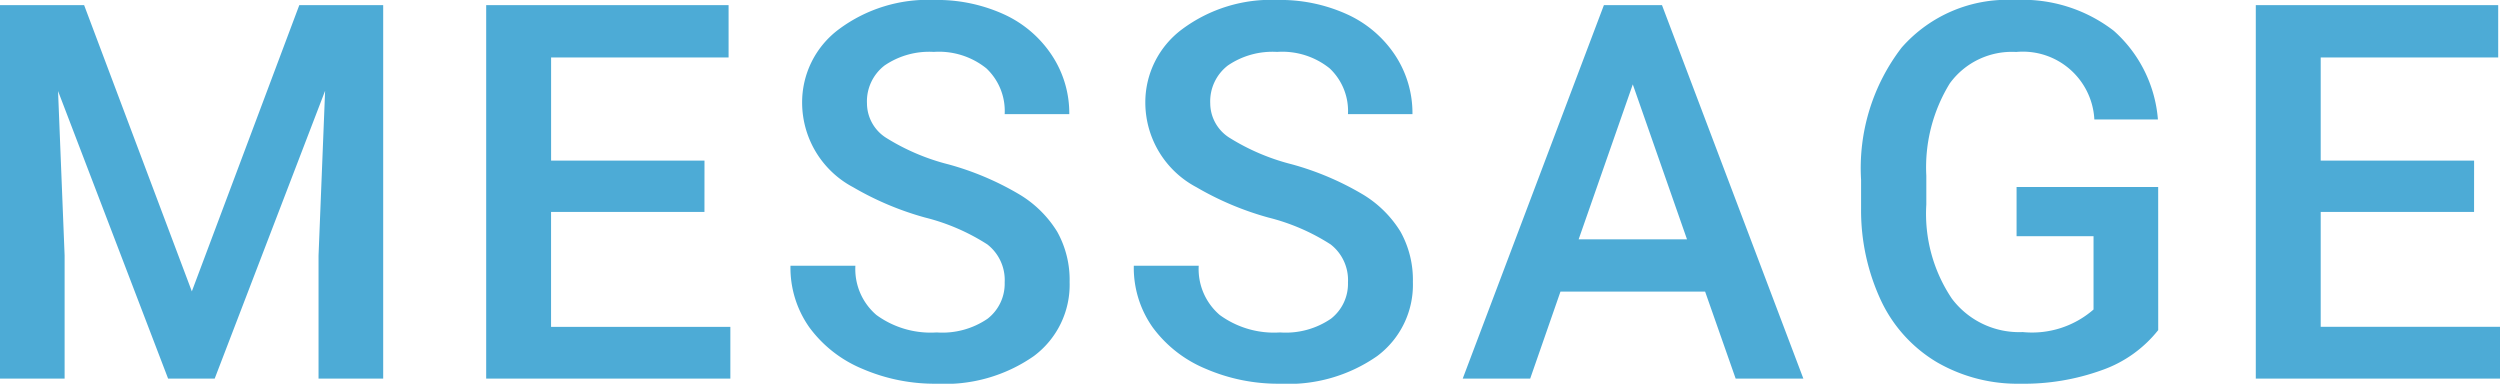 <svg xmlns="http://www.w3.org/2000/svg" width="76.144" height="11.688" viewBox="0 0 76.144 11.688"><path d="M-35.158-11.375l3.281,8.719,3.273-8.719h2.555V0h-1.969V-3.75l.2-5.016L-31.181,0H-32.6l-3.352-8.758.2,5.008V0H-37.72V-11.375Zm18.894,6.3h-4.672v3.5h5.461V0h-7.437V-11.375h7.383v1.594h-5.406v3.141h4.672ZM-7.12-2.93a1.374,1.374,0,0,0-.527-1.156,6.345,6.345,0,0,0-1.9-.82,9.186,9.186,0,0,1-2.187-.922,2.919,2.919,0,0,1-1.555-2.547,2.772,2.772,0,0,1,1.121-2.266,4.538,4.538,0,0,1,2.91-.891,4.916,4.916,0,0,1,2.117.438A3.475,3.475,0,0,1-5.683-9.848a3.2,3.2,0,0,1,.531,1.793H-7.12a1.782,1.782,0,0,0-.559-1.395,2.305,2.305,0,0,0-1.6-.5,2.408,2.408,0,0,0-1.5.414,1.379,1.379,0,0,0-.535,1.156,1.247,1.247,0,0,0,.578,1.043,6.66,6.66,0,0,0,1.906.813,8.768,8.768,0,0,1,2.133.9,3.392,3.392,0,0,1,1.18,1.156,3.011,3.011,0,0,1,.375,1.527A2.707,2.707,0,0,1-6.234-.684a4.727,4.727,0,0,1-2.957.84A5.557,5.557,0,0,1-11.46-.3,3.812,3.812,0,0,1-13.07-1.562a3.144,3.144,0,0,1-.574-1.875h1.977a1.84,1.84,0,0,0,.641,1.5,2.805,2.805,0,0,0,1.836.531A2.437,2.437,0,0,0-7.64-1.824,1.349,1.349,0,0,0-7.12-2.93Zm10.456,0a1.374,1.374,0,0,0-.527-1.156,6.345,6.345,0,0,0-1.9-.82,9.186,9.186,0,0,1-2.187-.922A2.919,2.919,0,0,1-2.836-8.375a2.772,2.772,0,0,1,1.121-2.266,4.538,4.538,0,0,1,2.91-.891,4.916,4.916,0,0,1,2.117.438A3.475,3.475,0,0,1,4.773-9.848,3.2,3.2,0,0,1,5.3-8.055H3.336a1.782,1.782,0,0,0-.559-1.395,2.305,2.305,0,0,0-1.6-.5,2.408,2.408,0,0,0-1.5.414A1.379,1.379,0,0,0-.859-8.383,1.247,1.247,0,0,0-.281-7.34a6.66,6.66,0,0,0,1.906.813,8.768,8.768,0,0,1,2.133.9,3.392,3.392,0,0,1,1.18,1.156,3.011,3.011,0,0,1,.375,1.527A2.707,2.707,0,0,1,4.223-.684a4.727,4.727,0,0,1-2.957.84A5.557,5.557,0,0,1-1-.3,3.812,3.812,0,0,1-2.613-1.562a3.144,3.144,0,0,1-.574-1.875h1.977a1.84,1.84,0,0,0,.641,1.5,2.805,2.805,0,0,0,1.836.531,2.437,2.437,0,0,0,1.551-.418A1.349,1.349,0,0,0,3.336-2.93Zm10.878.281H9.808L8.886,0H6.831l4.3-11.375H12.9L17.206,0H15.144ZM10.362-4.242h3.3L12.011-8.961ZM28.014-1.477A3.779,3.779,0,0,1,26.3-.258a6.98,6.98,0,0,1-2.484.414,4.9,4.9,0,0,1-2.531-.648,4.319,4.319,0,0,1-1.7-1.855,6.491,6.491,0,0,1-.621-2.816v-.891A6.02,6.02,0,0,1,20.2-10.082a4.281,4.281,0,0,1,3.445-1.449,4.542,4.542,0,0,1,3.016.938,4.041,4.041,0,0,1,1.344,2.7H26.069a2.18,2.18,0,0,0-2.383-2.055,2.335,2.335,0,0,0-2.02.957,4.879,4.879,0,0,0-.715,2.809V-5.3a4.633,4.633,0,0,0,.777,2.863,2.563,2.563,0,0,0,2.16,1.02,2.848,2.848,0,0,0,2.156-.687V-4.336H23.7v-1.5h4.313Zm9.62-3.6H32.963v3.5h5.461V0H30.986V-11.375h7.383v1.594H32.963v3.141h4.672Z" transform="translate(37.72 11.531)" fill="#4dabd6"/></svg>
